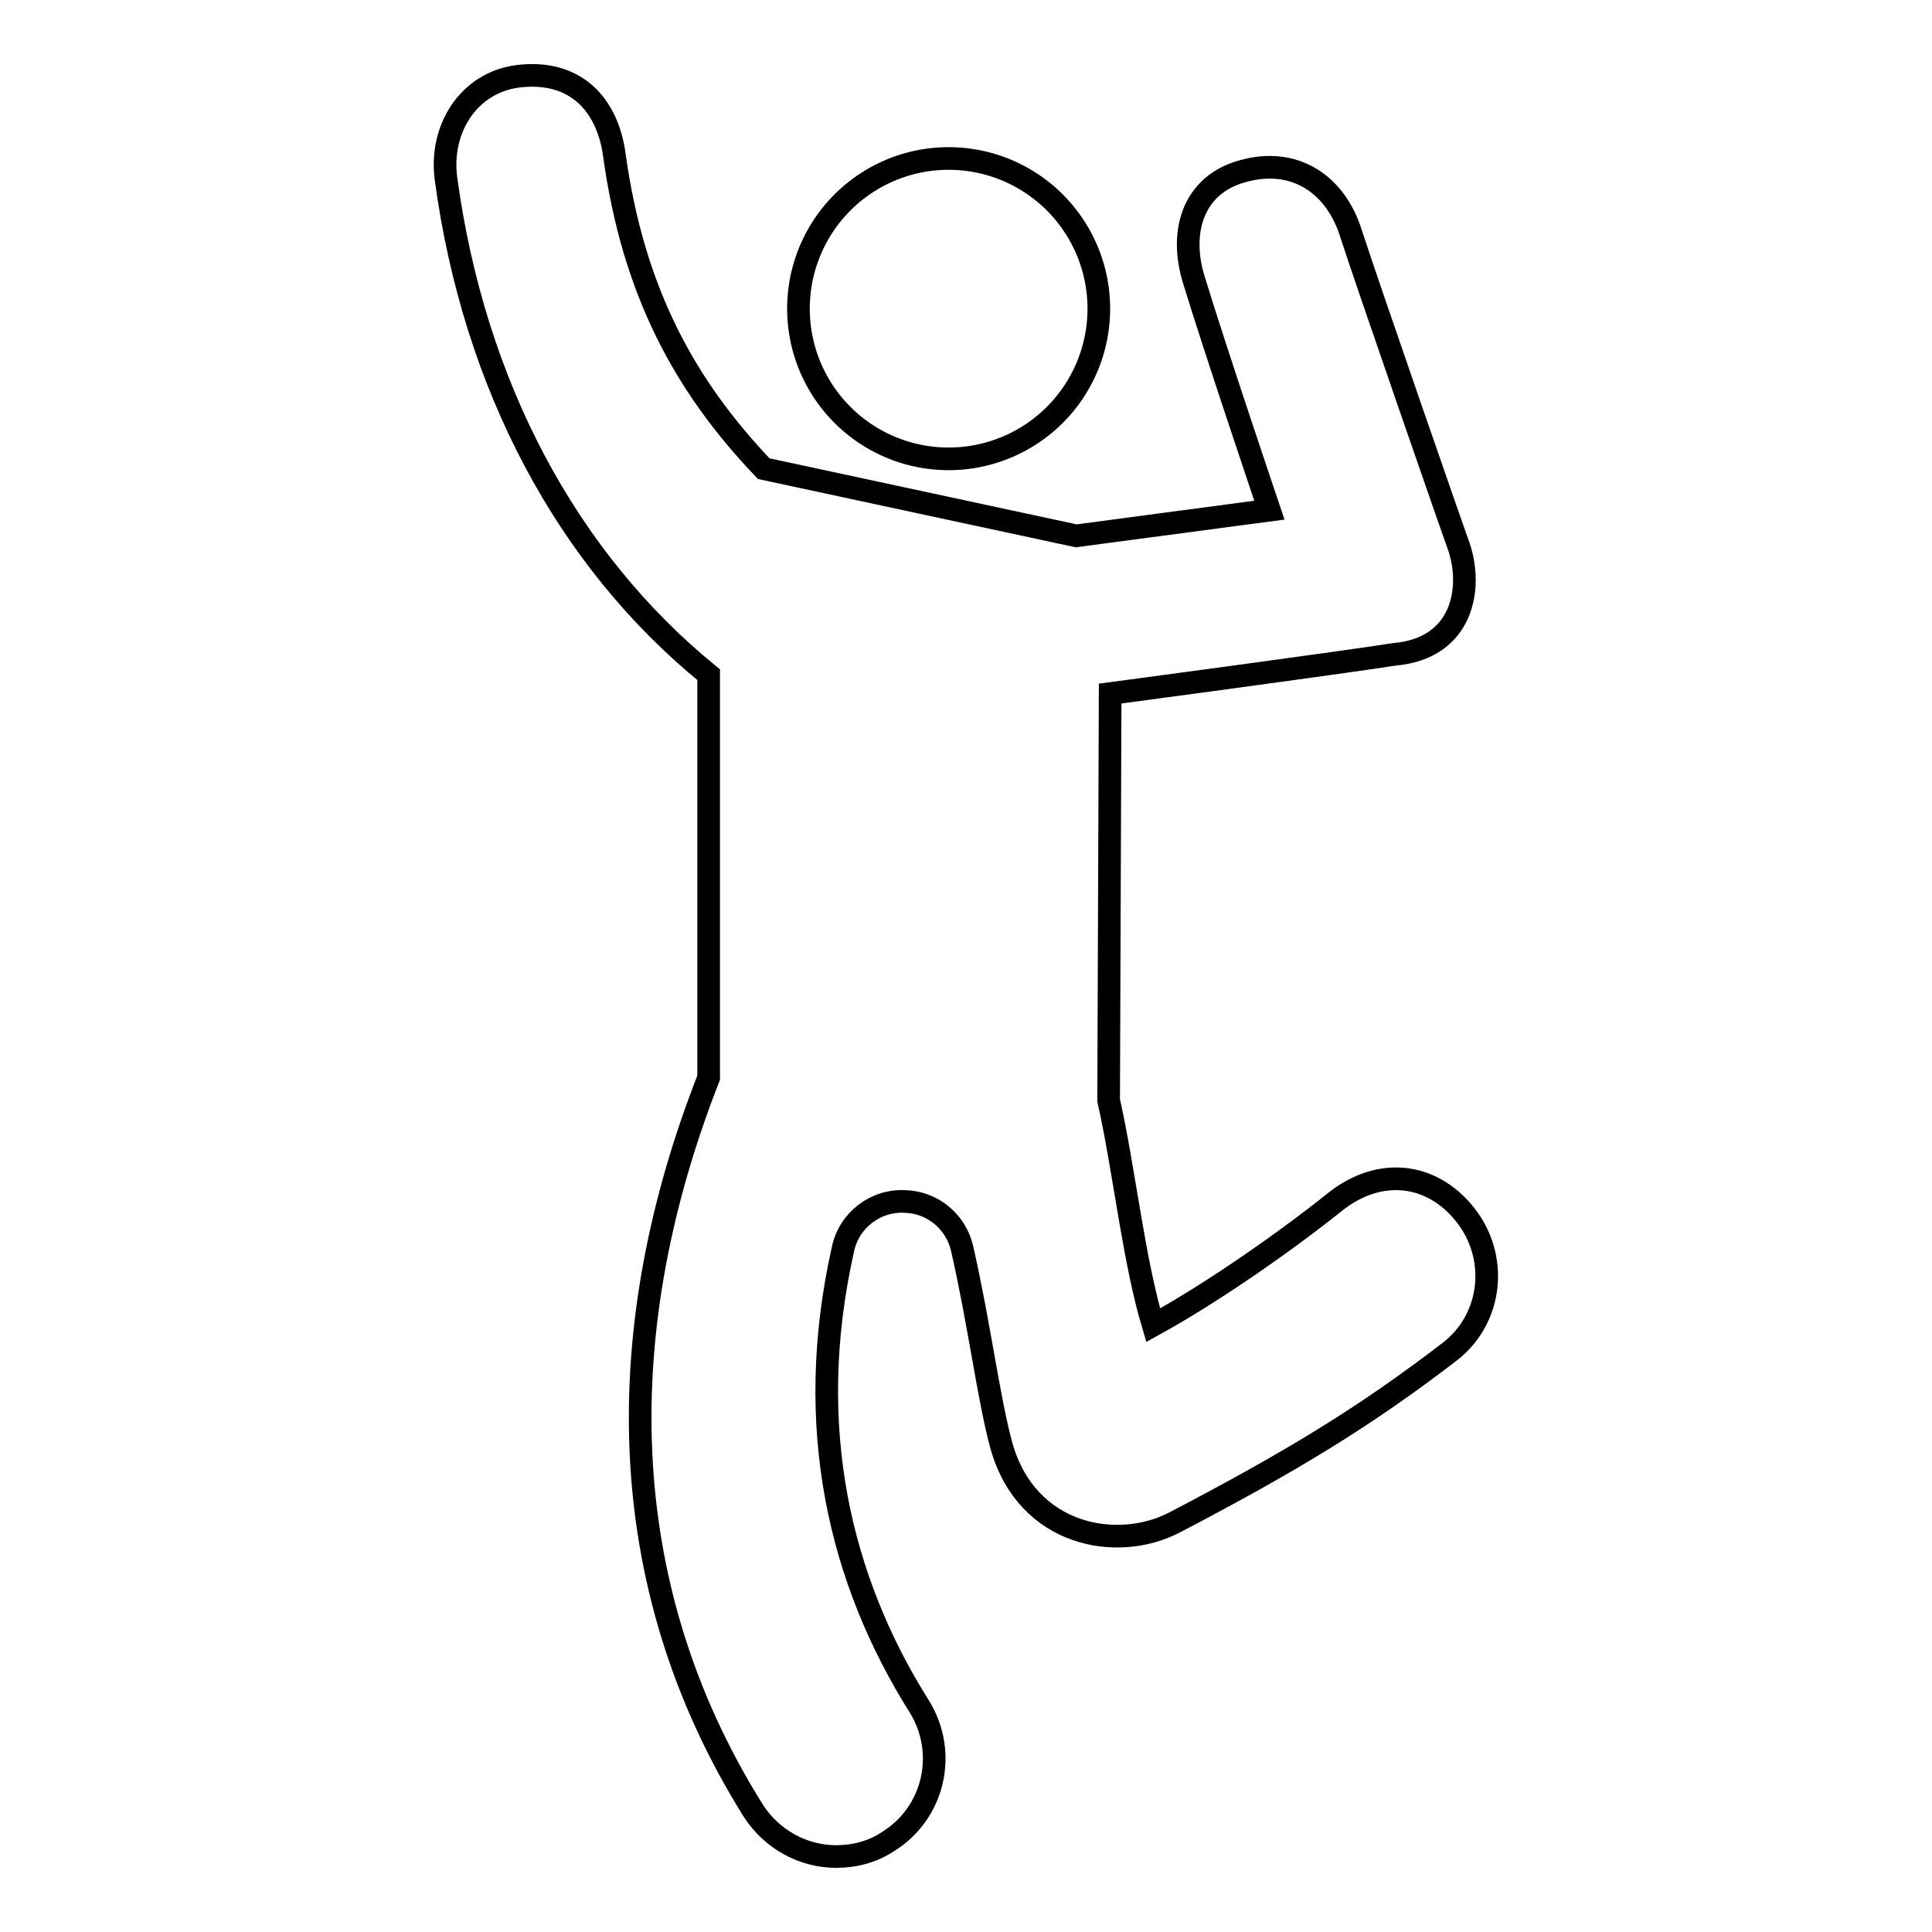 <?xml version="1.0" encoding="utf-8"?>
<!-- Svg Vector Icons : http://www.onlinewebfonts.com/icon -->
<!DOCTYPE svg PUBLIC "-//W3C//DTD SVG 1.1//EN" "http://www.w3.org/Graphics/SVG/1.1/DTD/svg11.dtd">
<svg version="1.1" xmlns="http://www.w3.org/2000/svg" xmlns:xlink="http://www.w3.org/1999/xlink" x="0px" y="0px" viewBox="0 0 256 256" enable-background="new 0 0 256 256" xml:space="preserve">
<g><g><g><g><path stroke-width="3" fill-opacity="0" stroke="#000000"  d="M194.1,160.9c-4.5-5.6-11.3-6.2-17-1.8c-6.6,5.3-16.3,12.1-24.3,16.5c-2.6-8.7-3.8-20.4-5.9-29.8l0.2-53.9c0,0,29.3-3.9,37.7-5.2c9-0.8,10.4-8.7,8.5-14.3c-0.5-1.3-12.2-35-14.3-41.5c-2-6.4-7.4-10.2-14.4-8.2c-6.5,1.8-8.4,8-6.4,14.4c2.7,8.9,10,30.5,10,30.5l-25.6,3.4l-41.4-8.9C90.7,51.1,83.9,38.6,81.4,20.5c-0.9-6.6-5.1-11.3-12.7-10.4c-6.6,0.8-10.5,7-9.6,13.6c3.7,27.3,16,50.4,34.8,65.7v53.4c-12.9,32.9-13,66.9,5.9,97.1c2.5,3.9,6.7,6.1,11,6.1c2.4,0,4.8-0.6,6.9-2c6.1-3.8,7.9-11.8,4.1-17.9c-10.5-16.7-15.4-37-10.1-60.6c0.8-3.8,4.3-6.5,8.2-6.3l0,0c3.7,0.1,6.8,2.7,7.6,6.3c2.3,10.1,3.5,19.9,5.2,26.1c3.4,12,15.4,14.1,23,10.1c15.5-8.1,25.2-14,36.4-22.6C197.8,174.7,198.6,166.5,194.1,160.9z"/><path stroke-width="3" fill-opacity="0" stroke="#000000"  d="M105.8 40.9a19.9 19.9 0 1 0 39.8 0a19.9 19.9 0 1 0 -39.8 0z"/></g></g><g></g><g></g><g></g><g></g><g></g><g></g><g></g><g></g><g></g><g></g><g></g><g></g><g></g><g></g><g></g></g></g>
</svg>